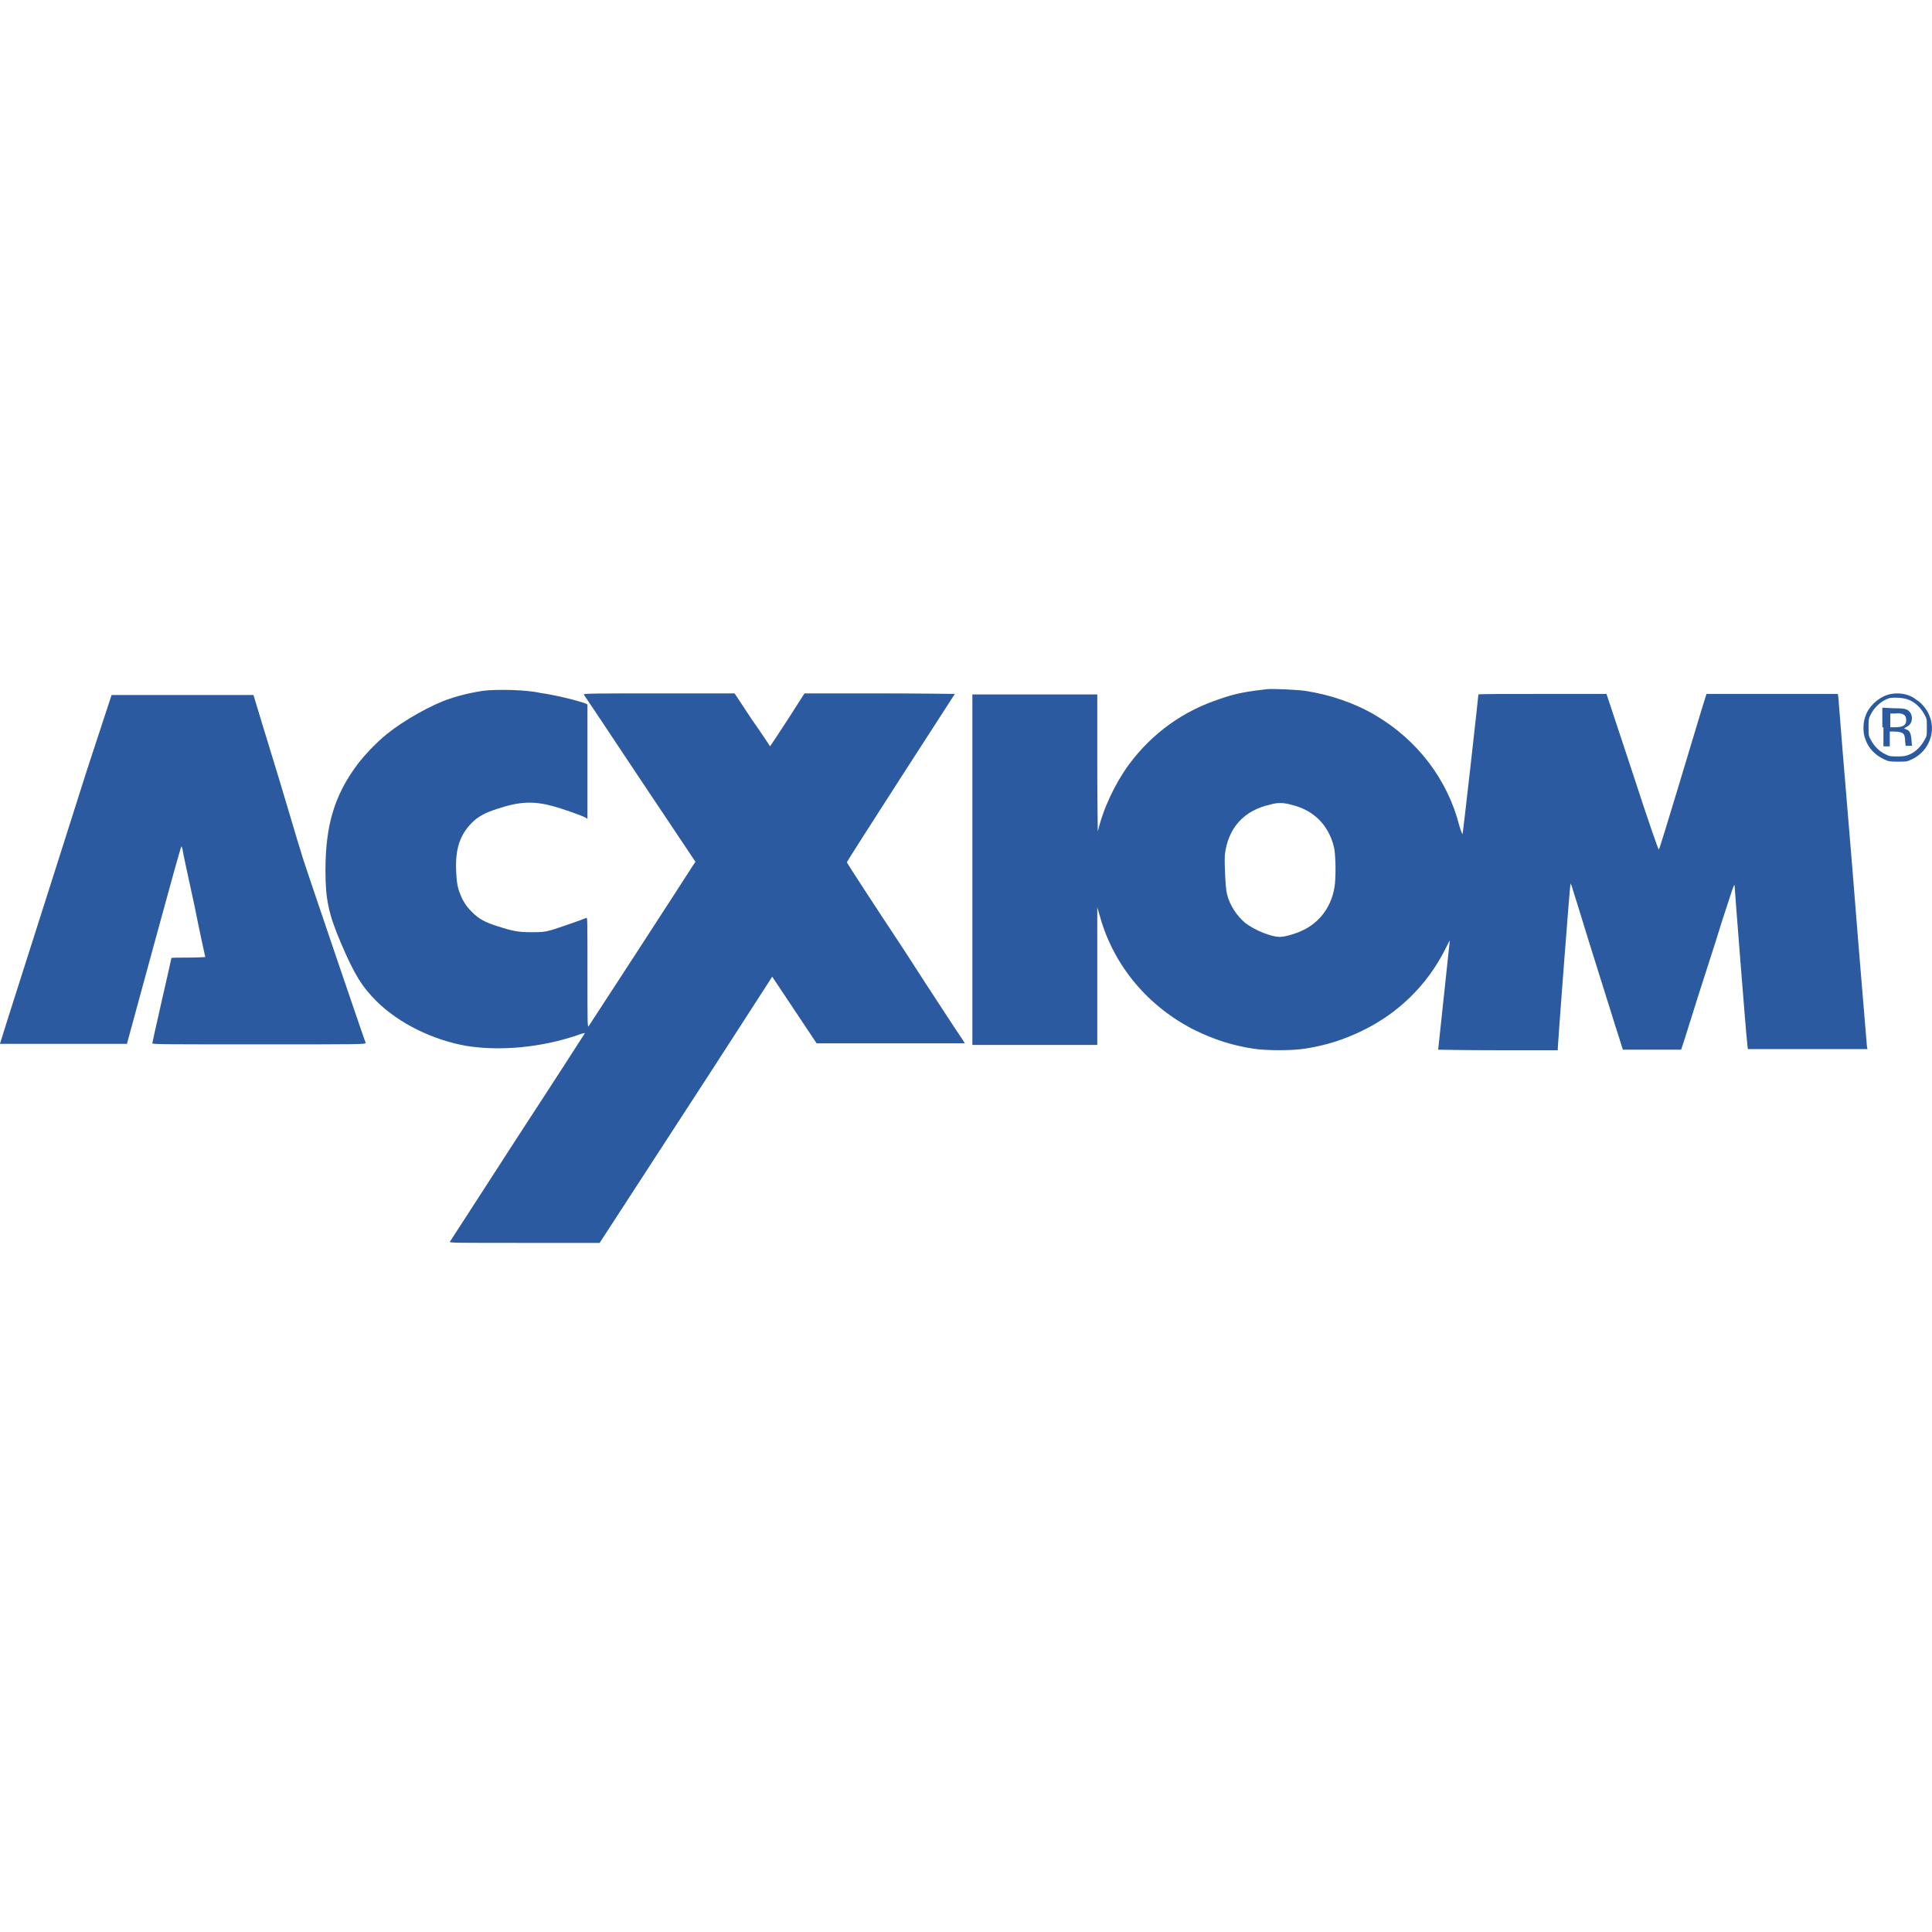 <?xml version="1.0" encoding="utf-8"?>
<!-- Generator: Adobe Illustrator 24.3.0, SVG Export Plug-In . SVG Version: 6.00 Build 0)  -->
<svg version="1.1" id="Layer_1" xmlns="http://www.w3.org/2000/svg" xmlns:xlink="http://www.w3.org/1999/xlink" x="0px" y="0px"
	 viewBox="0 0 512 512" style="enable-background:new 0 0 512 512;" xml:space="preserve">
<style type="text/css">
	.st0{fill:#2C5AA0;}
</style>
<g id="XMLID_1_">
	<path id="XMLID_5_" class="st0" d="M335.83,182.63c-5.05,0.56-8.42,1.12-12.35,2.53c-9.96,3.23-18.1,9.12-24.27,17.4
		c-3.79,5.19-6.87,11.78-8.28,17.82c0,0.28-0.14-7.86-0.14-17.96v-18.38h-16.55h-16.55v46.44v46.44h16.55h16.55v-18.24v-18.24
		l0.7,2.38c3.65,13.19,12.91,24.13,25.39,30.3c4.91,2.38,9.68,3.93,15.15,4.77c3.23,0.56,10.66,0.56,13.89,0
		c5.47-0.84,10.24-2.38,15.15-4.77c9.54-4.63,17.12-12.06,21.88-21.46c0.7-1.4,1.26-2.53,1.26-2.38c0,0.14-0.7,6.59-1.54,14.45
		c-0.84,7.86-1.54,14.45-1.54,14.45s7.15,0.14,15.85,0.14h15.85v-0.56c0-0.98,3.23-43.63,3.37-43.63c0,0,0.14,0.28,0.28,0.56
		c0.14,0.42,2.38,7.58,4.91,15.85c2.67,8.42,5.61,17.96,6.73,21.46l1.96,6.17h7.72h7.72l0.42-1.26c0.28-0.7,2.1-6.73,4.21-13.33
		c2.1-6.59,4.63-14.31,5.47-17.12c0.84-2.81,2.1-6.45,2.67-8.28c1.12-3.51,1.4-4.07,1.4-3.37c0,0.56,3.09,40.12,3.37,41.95
		l0.14,1.26h15.85h15.85l-0.14-0.7c0-0.42-1.82-21.18-3.79-46.29c-2.1-24.97-3.79-45.87-3.79-46.29l-0.14-0.84h-17.4h-17.4
		l-1.4,4.49c-0.7,2.38-3.51,11.64-6.17,20.48s-4.91,16.13-5.05,16.27c-0.14,0.14-2.81-7.58-7.01-20.48l-6.87-20.76h-16.83
		c-9.4,0-17.12,0-17.12,0.14c0,0.56-4.07,36.9-4.21,37.04c0,0.14-0.42-0.84-0.84-2.24c-3.09-12.21-11.08-22.73-22.31-29.32
		c-5.47-3.23-12.06-5.47-18.66-6.45C343.69,182.78,337.51,182.49,335.83,182.63z M342.56,213.36c5.61,1.4,9.54,5.33,10.94,11.08
		c0.42,1.68,0.56,6.59,0.28,9.68c-0.56,5.61-3.79,10.38-8.98,12.63c-1.82,0.84-4.49,1.54-5.61,1.54c-2.38,0-6.73-1.82-9.12-3.65
		c-2.24-1.82-4.21-4.77-4.91-7.72c-0.42-1.68-0.7-8.14-0.56-10.38c0.84-7.15,5.05-11.78,12.06-13.33
		C338.5,212.66,340.18,212.66,342.56,213.36z"/>
	<path id="XMLID_6_" class="st0" d="M128.06,183.06c-2.81,0.42-6.03,1.12-8.84,2.1c-4.77,1.54-12.21,5.75-16.55,9.26
		c-2.53,1.96-6.31,5.89-8.14,8.42c-5.89,8-8.28,15.85-8.28,27.92c0,7.58,0.84,11.5,4.07,19.08c3.51,8.28,5.61,11.64,9.4,15.43
		c5.89,5.89,15.01,10.38,23.99,11.92c8.84,1.4,19.64,0.42,29.18-2.81c1.12-0.42,2.1-0.7,2.1-0.56c0,0-8,12.49-17.82,27.5
		c-9.82,15.15-17.82,27.64-17.96,27.78c-0.14,0.28,2.38,0.28,19.78,0.28h19.92l21.88-33.67c12.06-18.52,22.31-34.51,22.87-35.35
		l0.98-1.54l5.89,8.84l5.89,8.84h19.64h19.64l-0.7-1.12c-0.42-0.56-7.44-11.22-15.57-23.85c-8.28-12.49-15.01-22.87-15.01-23.01
		c0-0.14,6.45-10.24,14.31-22.45c7.86-12.21,14.31-22.17,14.31-22.17s-8.98-0.14-19.92-0.14h-19.92l-4.49,7.01
		c-2.53,3.93-4.63,7.01-4.63,7.01s-2.1-3.23-4.77-7.01l-4.63-7.01h-20.06c-15.99,0-19.92,0-19.92,0.28
		c0.14,0.14,6.73,10.1,14.87,22.31l14.73,22.03l-0.84,1.26c-2.67,4.21-27.36,42.23-27.5,42.37c-0.28,0.28-0.28-1.82-0.28-14.31
		c0-13.89,0-14.59-0.28-14.45c-1.68,0.7-7.44,2.67-9.26,3.23c-2.1,0.56-2.67,0.56-5.33,0.56c-3.51,0-4.91-0.28-8.84-1.54
		c-3.51-1.12-5.05-1.96-6.87-3.79c-1.26-1.26-1.68-1.82-2.53-3.37c-1.26-2.67-1.54-4.07-1.68-7.44c-0.28-5.89,0.98-9.68,4.21-12.91
		c1.54-1.54,3.51-2.67,6.73-3.65c5.89-1.96,9.54-2.1,14.73-0.7c2.1,0.56,7.86,2.53,8.7,3.09l0.42,0.28v-15.15V186.7l-0.56-0.28
		c-2.24-0.84-8-2.24-12.06-2.81C139.57,182.78,131.43,182.63,128.06,183.06z"/>
	<path id="XMLID_9_" class="st0" d="M500.11,184.18c-2.53,0.84-4.91,3.09-5.75,5.61c-0.7,1.82-0.7,4.49,0,6.17
		c0.84,2.38,2.53,4.07,4.77,5.19c1.26,0.56,1.4,0.7,3.79,0.7c2.38,0,2.38,0,3.93-0.7c4.49-2.24,6.45-7.58,4.21-12.06
		c-0.56-1.26-1.96-2.95-3.23-3.65C505.86,183.76,502.63,183.34,500.11,184.18z M506.14,185.58c1.54,0.7,2.95,2.1,3.79,3.65
		c0.7,1.26,0.7,1.26,0.7,3.51s0,2.38-0.7,3.51c-0.84,1.54-2.24,2.95-3.79,3.65c-0.98,0.42-1.4,0.56-3.23,0.56
		c-1.82,0-2.1,0-3.23-0.56c-1.54-0.7-2.95-2.1-3.79-3.65c-0.7-1.26-0.7-1.26-0.7-3.51c0-1.96,0-2.38,0.56-3.37
		c0.98-1.96,2.81-3.65,4.91-4.35C502.07,184.74,504.74,184.88,506.14,185.58z"/>
	<path id="XMLID_12_" class="st0" d="M499.13,192.74v5.05h0.84h0.84v-1.96v-1.96h1.12c1.4,0,2.38,0.28,2.67,0.84
		c0.14,0.28,0.28,0.98,0.28,1.68l0.14,1.26h0.84h0.84l-0.14-1.54c-0.14-1.68-0.42-2.53-1.4-2.81l-0.56-0.28l0.7-0.42
		c1.82-0.84,1.82-3.51,0.14-4.49c-0.56-0.28-1.12-0.42-3.65-0.42l-2.95-0.14v5.19H499.13z M504.18,189.23
		c0.7,0.28,0.98,0.7,0.98,1.68c0,1.26-0.84,1.82-2.95,1.82h-1.26v-1.82v-1.82h1.26C502.91,188.95,503.9,189.09,504.18,189.23z"/>
	<path id="XMLID_13_" class="st0" d="M22.99,204.24c-10.8,34.09-22.73,71.27-22.87,71.97l-0.14,0.42h16.83h16.83l7.15-26.23
		c3.93-14.45,7.15-26.09,7.29-26.09s0.14,0.42,0.28,0.7c0,0.42,1.4,6.87,3.09,14.59c1.54,7.72,2.95,14.03,2.95,14.03
		s-1.96,0.14-4.49,0.14c-2.38,0-4.49,0-4.49,0.14c0,0.14-1.12,5.05-2.53,11.22c-1.4,6.17-2.53,11.22-2.53,11.36
		c0,0.28,4.63,0.28,28.34,0.28c26.94,0,28.34,0,28.2-0.42c-0.28-0.56-16.27-47.56-16.69-49.1c-0.28-0.84-2.24-7.29-4.35-14.45
		c-2.1-7.15-5.05-16.55-6.31-20.76l-2.38-7.86h-18.8h-18.8L22.99,204.24z"/>
</g>
</svg>
